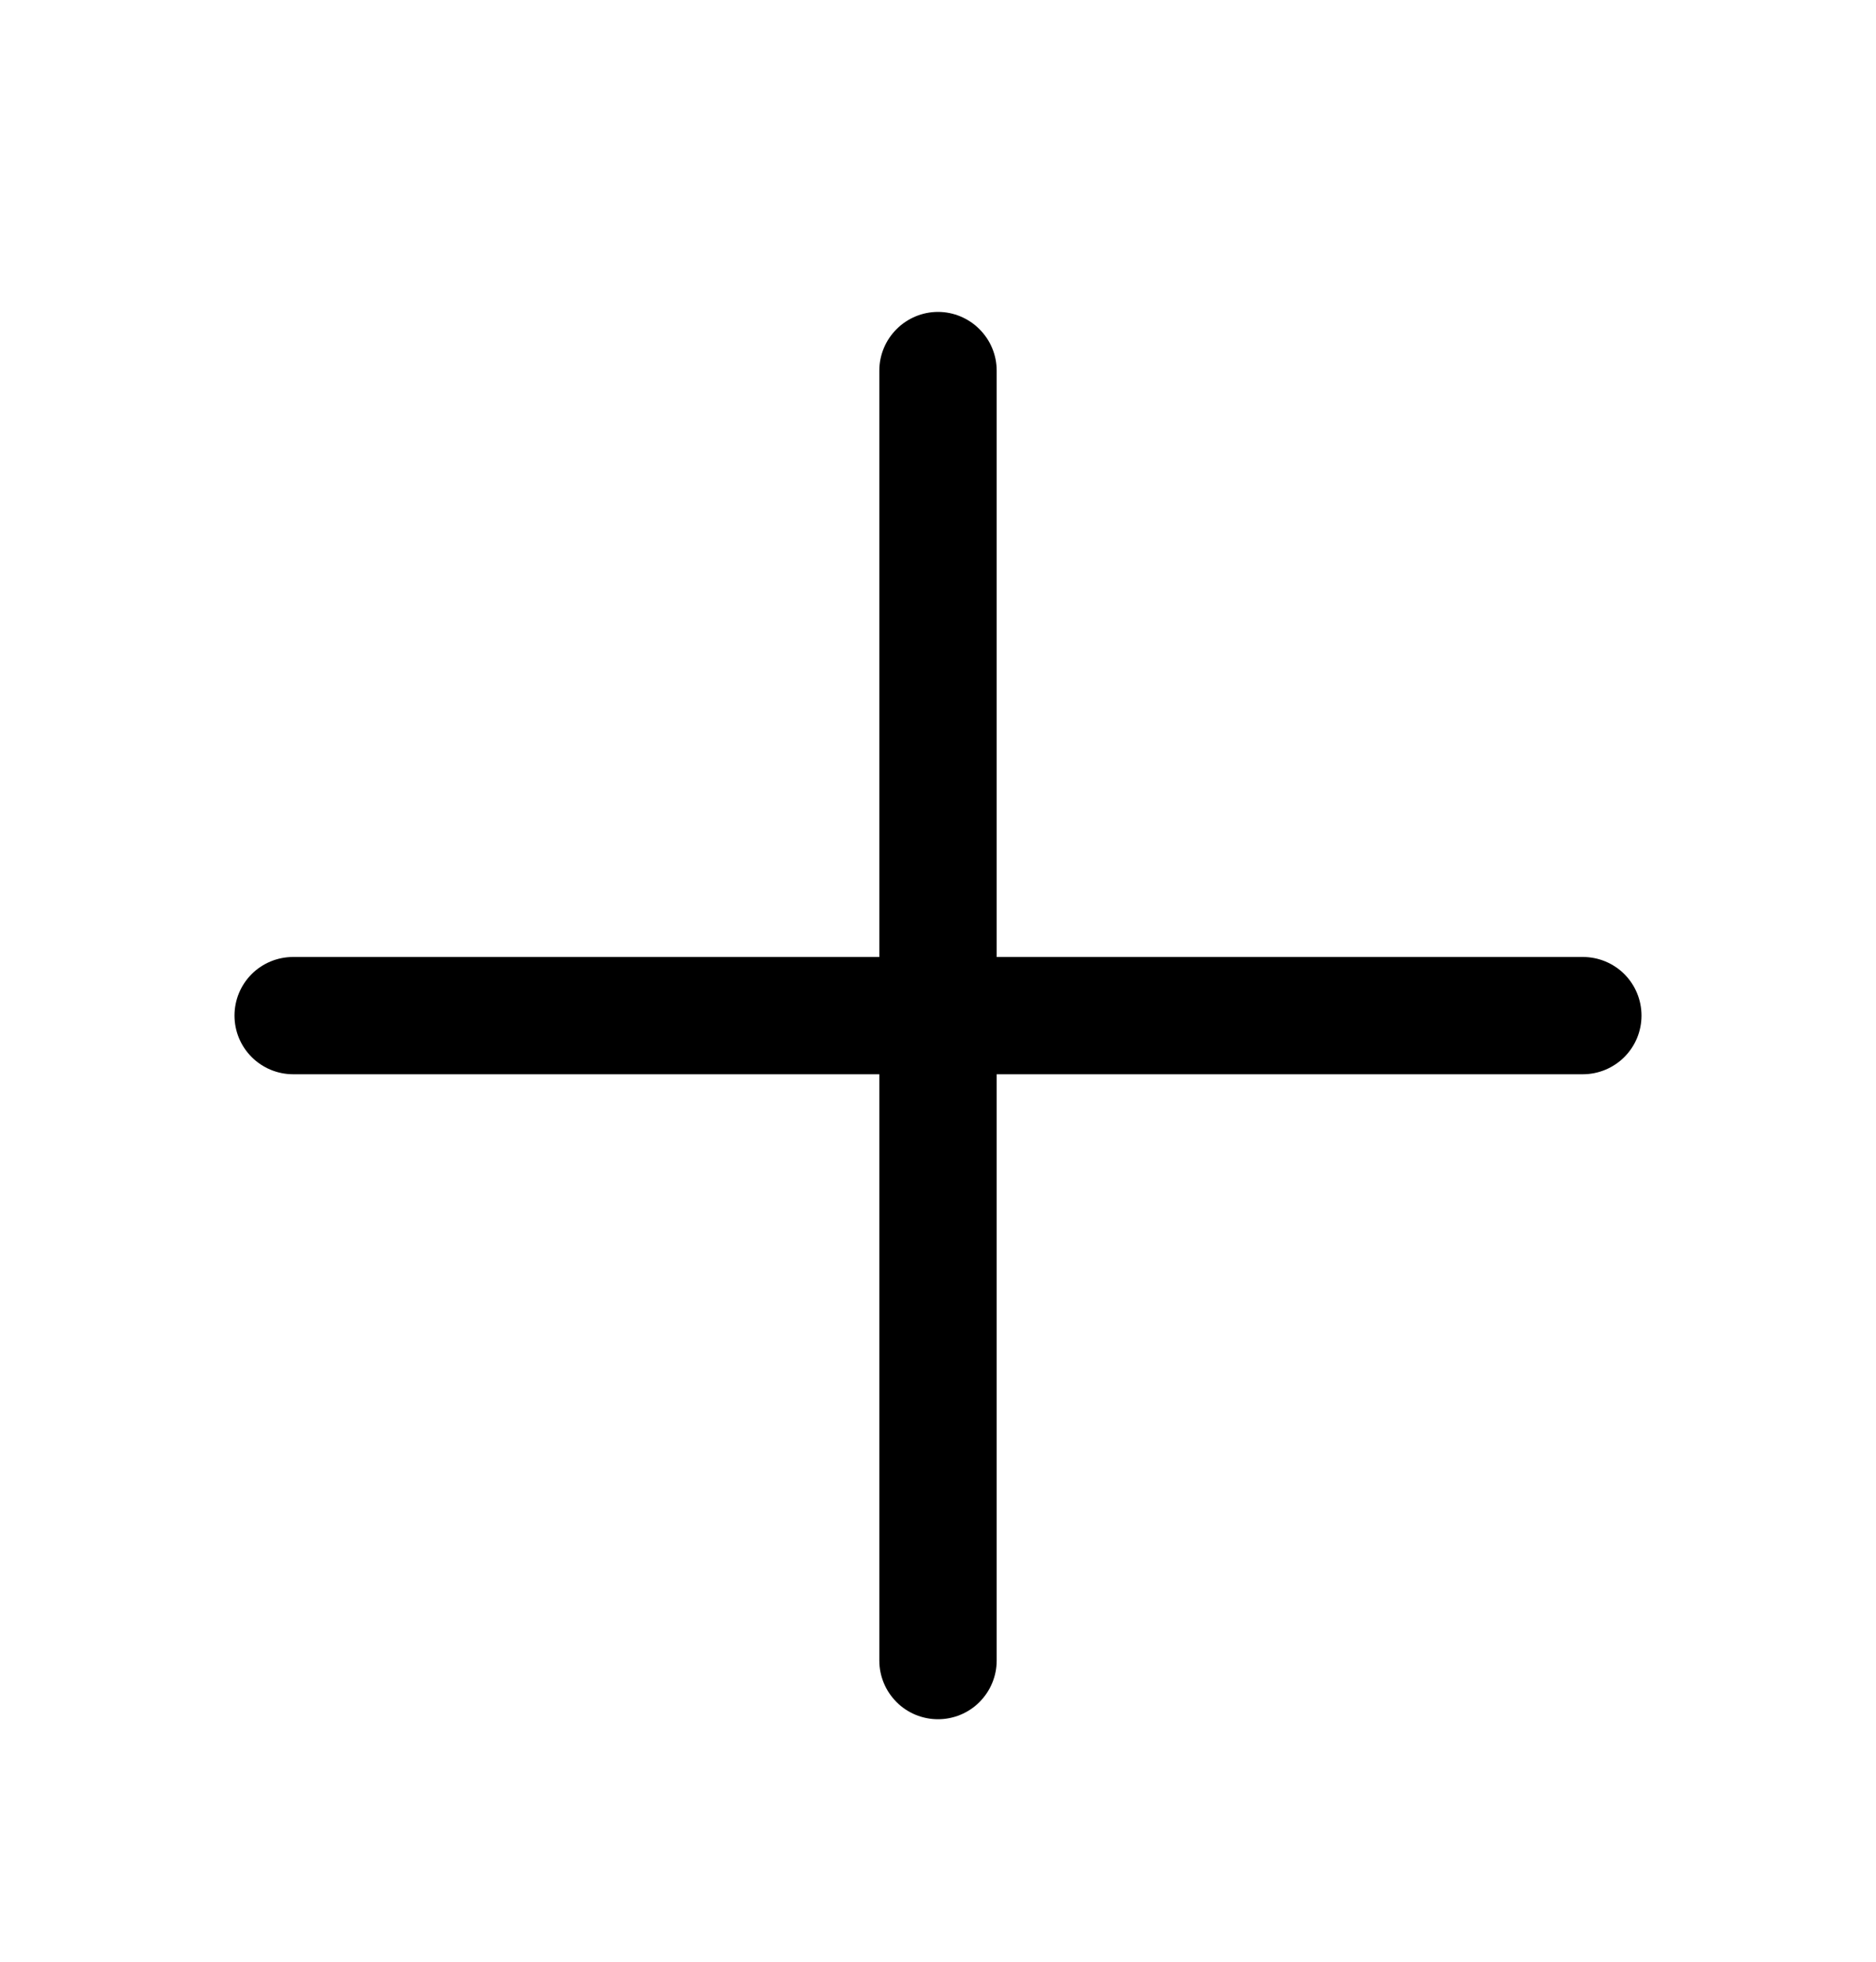 <svg width="22" height="23" viewBox="0 0 22 23" fill="none" xmlns="http://www.w3.org/2000/svg">
<path d="M19.25 11.907C19.25 12.09 19.178 12.264 19.049 12.393C18.92 12.522 18.745 12.595 18.562 12.595H11.688V19.47C11.688 19.652 11.615 19.827 11.486 19.956C11.357 20.085 11.182 20.157 11 20.157C10.818 20.157 10.643 20.085 10.514 19.956C10.385 19.827 10.312 19.652 10.312 19.47V12.595H3.438C3.255 12.595 3.08 12.522 2.951 12.393C2.822 12.264 2.75 12.09 2.75 11.907C2.75 11.725 2.822 11.55 2.951 11.421C3.08 11.292 3.255 11.22 3.438 11.22H10.312V4.345C10.312 4.162 10.385 3.988 10.514 3.859C10.643 3.73 10.818 3.657 11 3.657C11.182 3.657 11.357 3.73 11.486 3.859C11.615 3.988 11.688 4.162 11.688 4.345V11.22H18.562C18.745 11.22 18.92 11.292 19.049 11.421C19.178 11.55 19.25 11.725 19.25 11.907Z" fill="black"/>
</svg>
